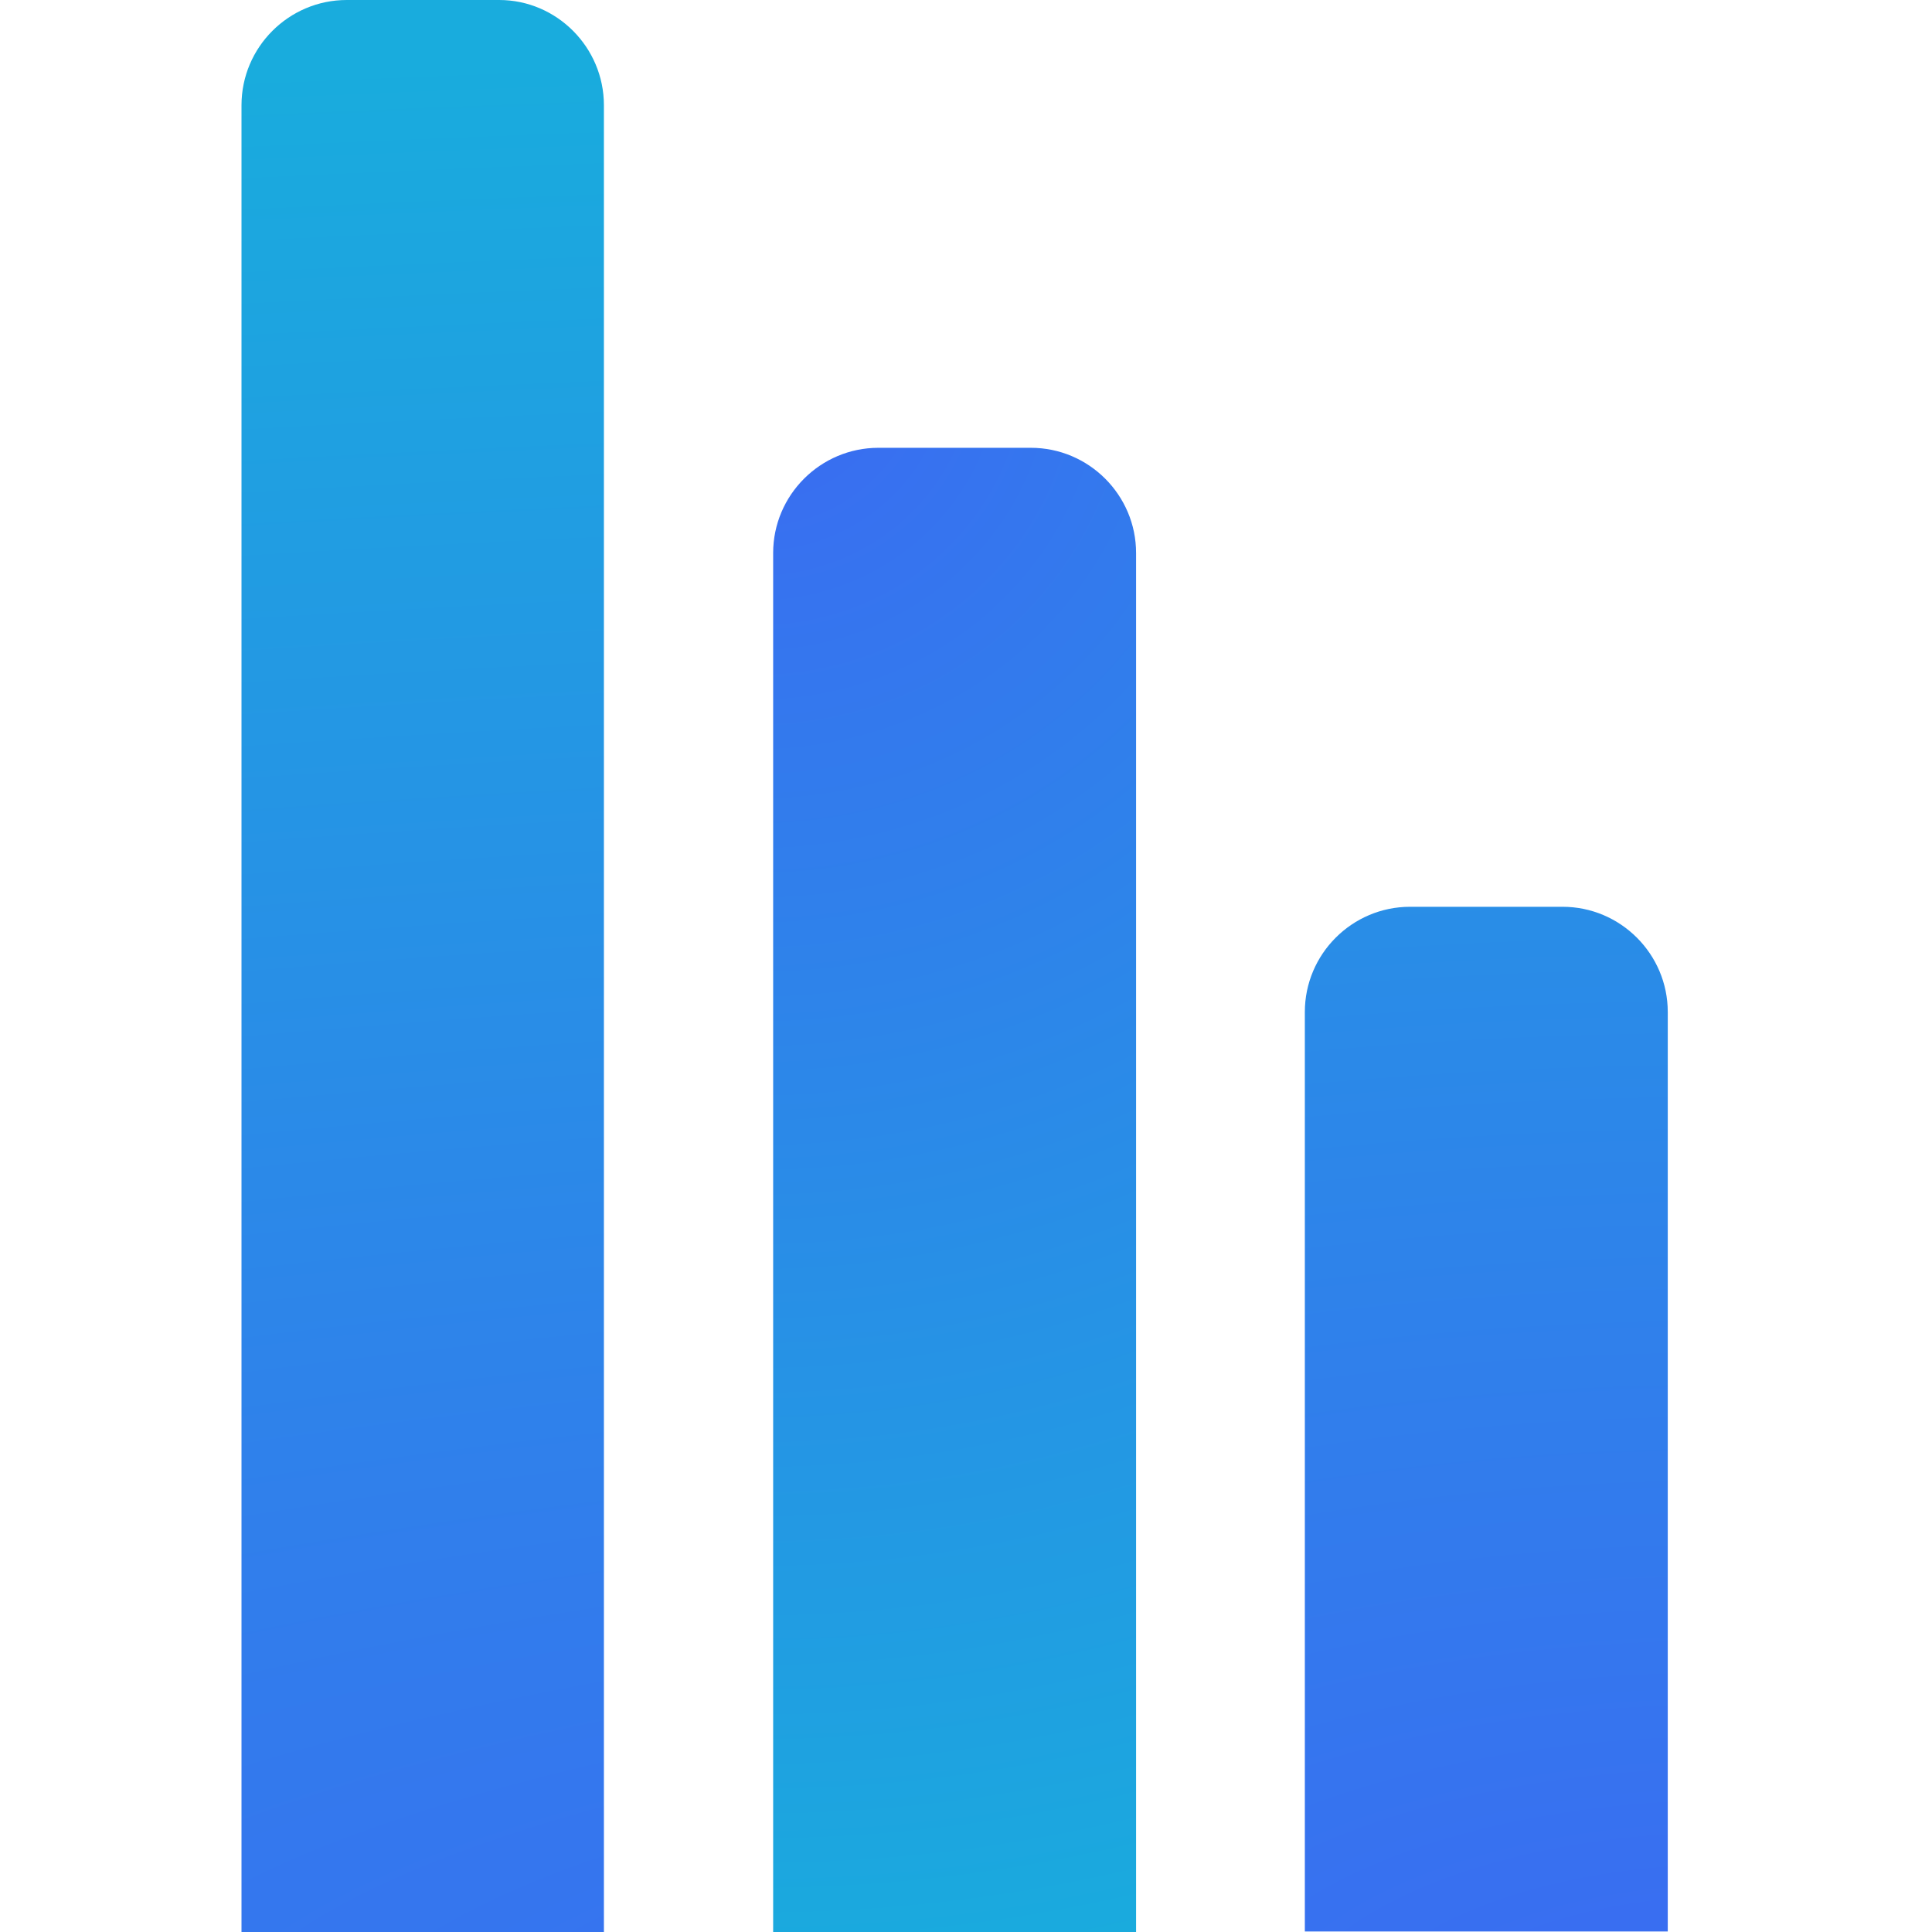 <svg width="60" height="60" viewBox="0 0 60 60" fill="none" xmlns="http://www.w3.org/2000/svg">
<path d="M40.523 59.984V31.429C40.523 29.629 41.991 28.161 43.79 28.161H48.526C50.326 28.161 51.794 29.629 51.794 31.429V59.984H40.523Z" fill="url(#paint0_radial_6707_25730)"/>
<path d="M18.755 60H7.5V3.268C7.5 1.468 8.968 0 10.768 0H15.503C17.287 0 18.755 1.468 18.755 3.268V60Z" fill="url(#paint1_radial_6707_25730)"/>
<path d="M24.011 60V17.174C24.011 15.375 25.48 13.907 27.279 13.907H32.015C33.814 13.907 35.282 15.375 35.282 17.174V60H24.011Z" fill="url(#paint2_radial_6707_25730)"/>
<defs>
<radialGradient id="paint0_radial_6707_25730" cx="0" cy="0" r="1" gradientUnits="userSpaceOnUse" gradientTransform="translate(53.593 63.674) scale(140.263 66.619)">
<stop stop-color="#3B6AF2"/>
<stop offset="1" stop-color="#19ACDD"/>
</radialGradient>
<radialGradient id="paint1_radial_6707_25730" cx="0" cy="0" r="1" gradientUnits="userSpaceOnUse" gradientTransform="translate(53.595 63.589) scale(247.311 62.213)">
<stop stop-color="#3B6AF2"/>
<stop offset="1" stop-color="#19ACDD"/>
</radialGradient>
<radialGradient id="paint2_radial_6707_25730" cx="0" cy="0" r="1" gradientUnits="userSpaceOnUse" gradientTransform="translate(23.569 11.132) rotate(-180) scale(51.681 51.164)">
<stop stop-color="#3B6AF2"/>
<stop offset="1" stop-color="#19ACDD"/>
</radialGradient>
</defs>
</svg>
